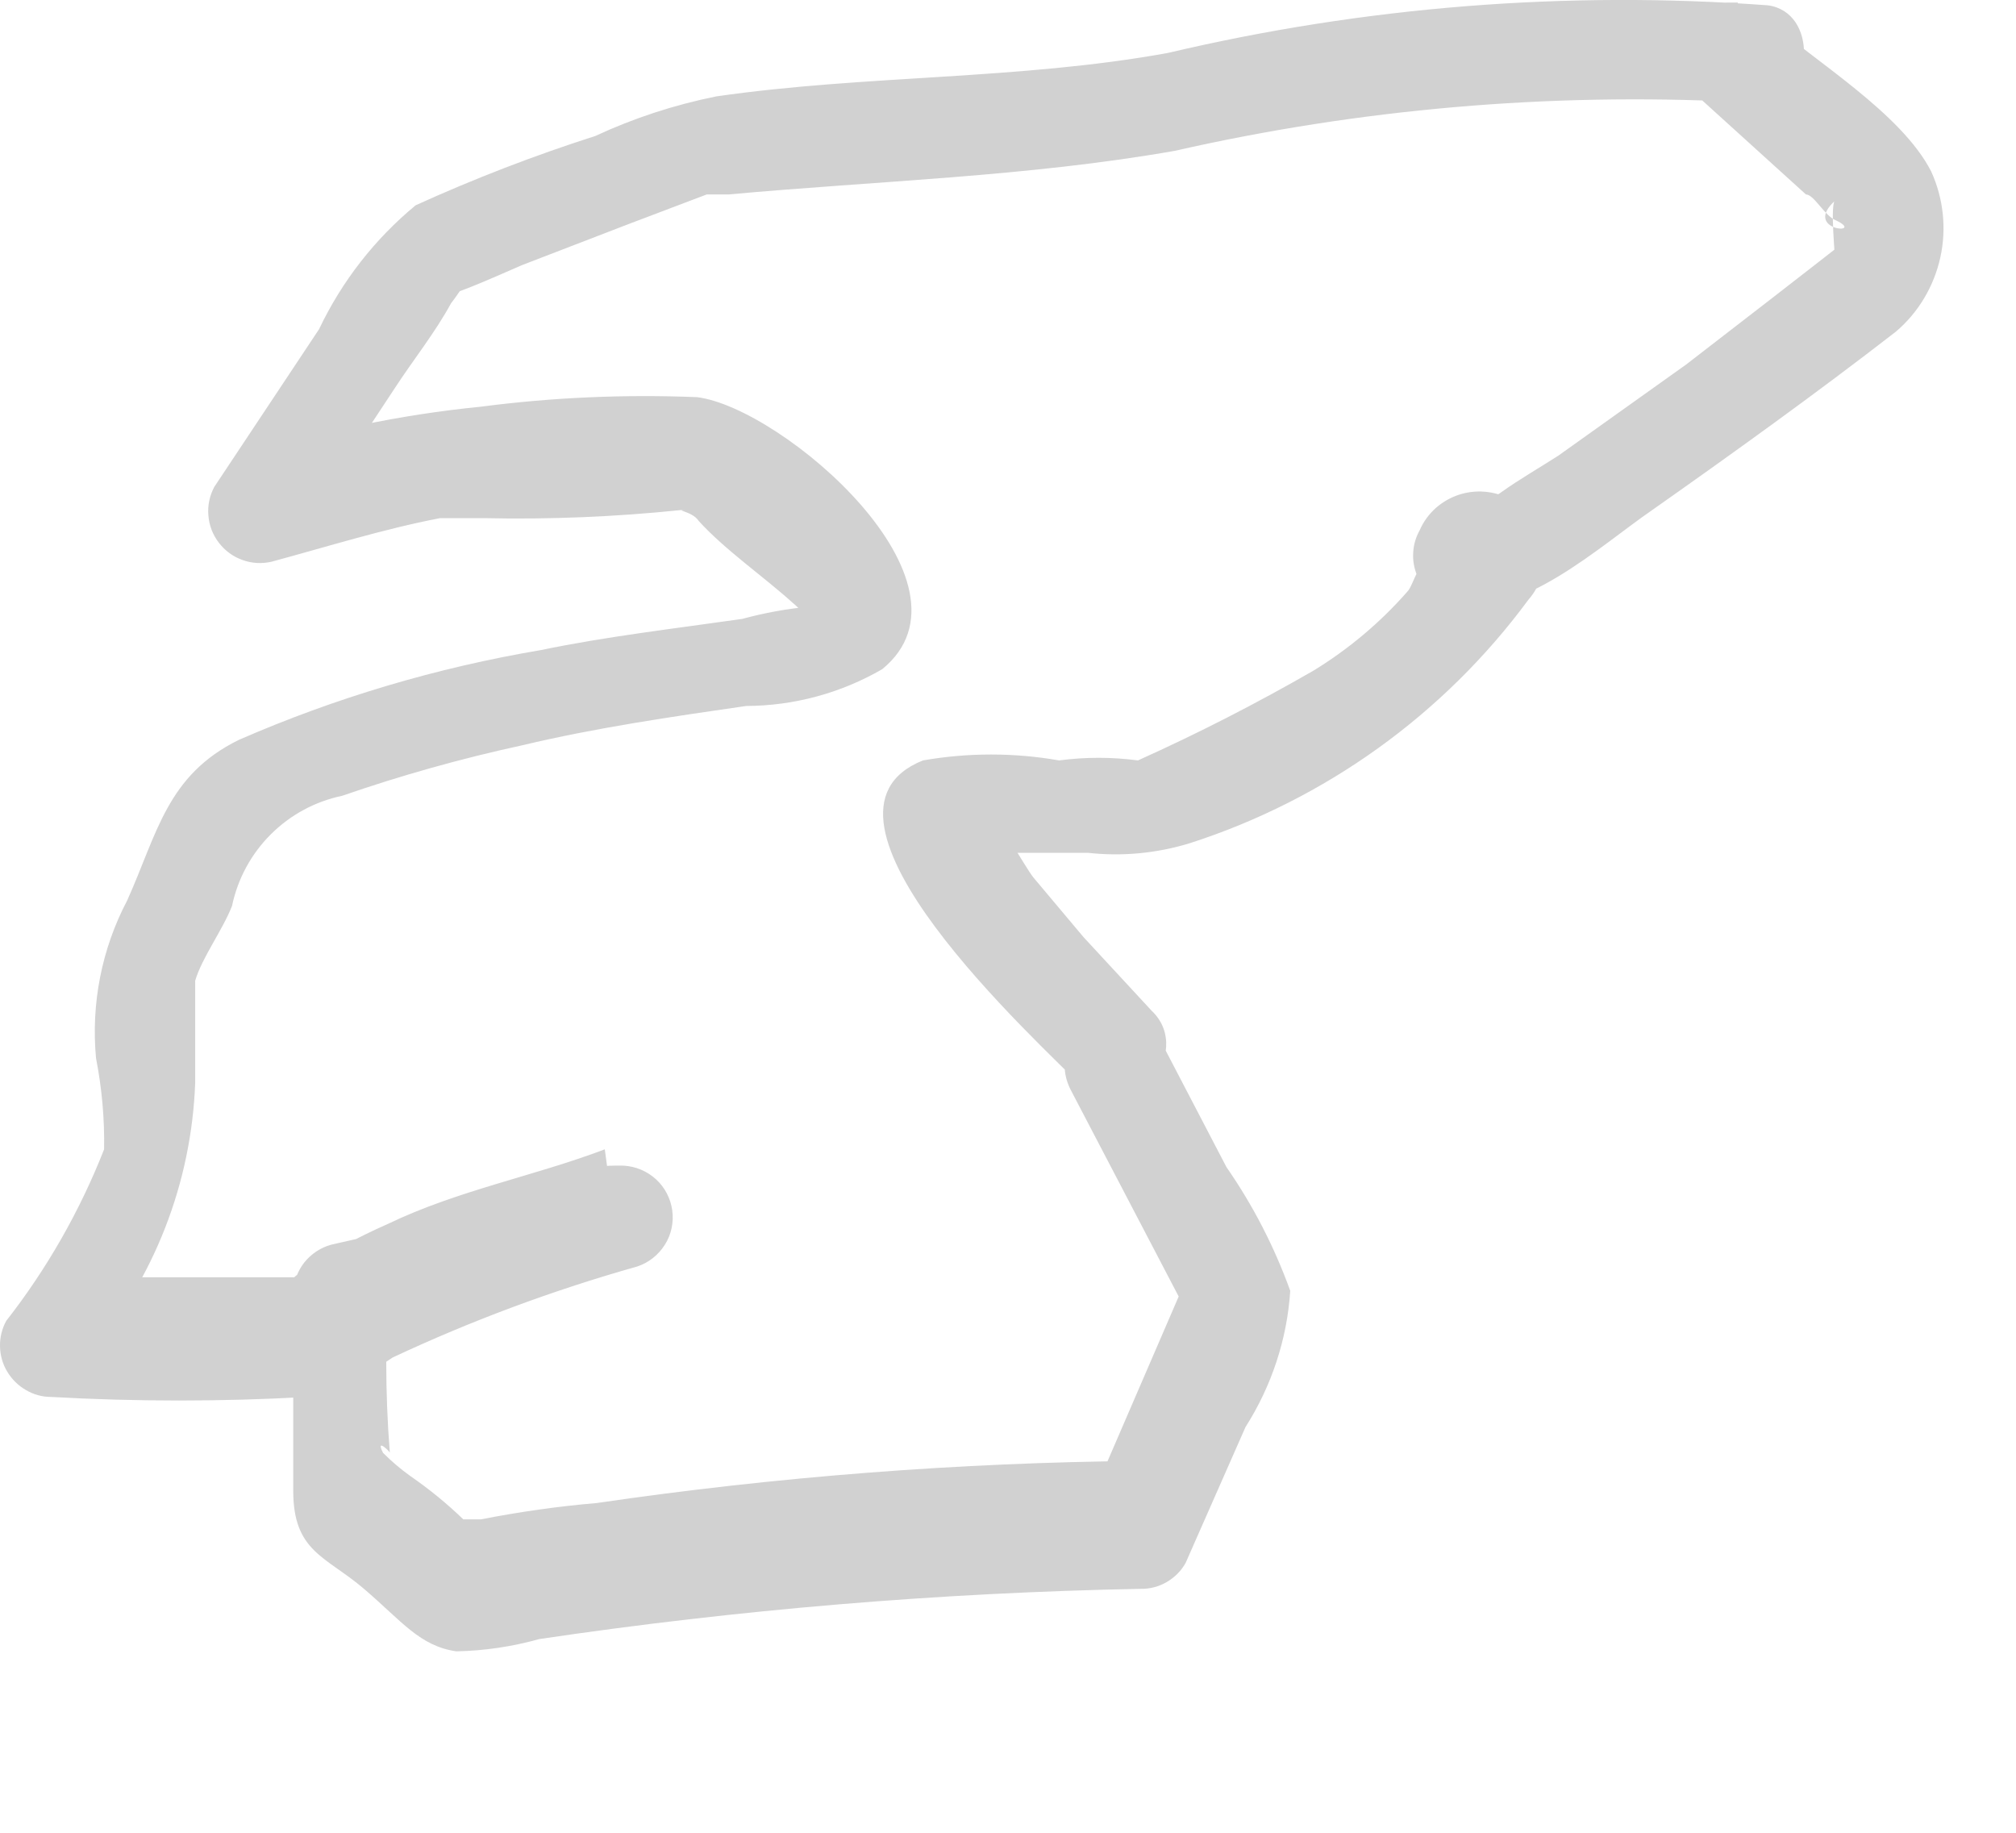 <?xml version="1.0" encoding="utf-8"?>
<svg xmlns="http://www.w3.org/2000/svg" fill="none" height="100%" overflow="visible" preserveAspectRatio="none" style="display: block;" viewBox="0 0 11 10" width="100%">
<path d="M6.283 5.514L5.912 5.113L5.638 4.787C5.586 4.72 5.467 4.49 5.393 4.453V4.408C5.333 4.312 5.274 4.408 5.207 4.653C5.207 4.653 5.363 4.653 5.385 4.653C5.563 4.653 5.756 4.653 5.935 4.653C6.122 4.674 6.311 4.656 6.491 4.601C7.231 4.363 7.878 3.898 8.339 3.273C8.373 3.234 8.398 3.189 8.413 3.139C8.428 3.09 8.432 3.038 8.425 2.987C8.417 2.937 8.399 2.888 8.371 2.845C8.343 2.801 8.307 2.765 8.263 2.737C8.22 2.709 8.171 2.692 8.12 2.685C8.069 2.678 8.018 2.682 7.968 2.697C7.919 2.712 7.874 2.737 7.835 2.771C7.797 2.805 7.766 2.847 7.746 2.894C7.725 2.931 7.713 2.973 7.711 3.015C7.708 3.058 7.716 3.1 7.732 3.14C7.749 3.179 7.774 3.214 7.806 3.242C7.837 3.27 7.875 3.291 7.916 3.302C8.295 3.384 8.733 2.976 9.015 2.783C9.468 2.464 9.913 2.144 10.344 1.81C10.467 1.706 10.552 1.563 10.587 1.405C10.622 1.247 10.604 1.082 10.537 0.935C10.373 0.615 9.898 0.333 9.631 0.096L9.438 0.571C9.507 0.578 9.577 0.578 9.646 0.571C9.898 0.519 9.92 0.066 9.646 0.029C8.548 -0.052 7.444 0.036 6.372 0.289C5.556 0.437 4.725 0.408 3.908 0.526C3.68 0.572 3.459 0.644 3.248 0.742C2.914 0.849 2.587 0.975 2.268 1.12C2.045 1.304 1.865 1.535 1.741 1.796L1.169 2.657C1.144 2.704 1.132 2.759 1.137 2.812C1.141 2.867 1.161 2.918 1.194 2.961C1.227 3.004 1.271 3.037 1.322 3.055C1.373 3.074 1.428 3.077 1.481 3.065C1.785 2.983 2.09 2.887 2.401 2.827H2.639C2.998 2.835 3.358 2.82 3.715 2.783C3.76 2.783 3.901 2.783 3.775 2.783C3.648 2.783 3.775 2.783 3.812 2.842C3.953 2.998 4.168 3.147 4.324 3.288C4.362 3.319 4.394 3.357 4.42 3.399C4.472 3.481 4.472 3.451 4.42 3.31C4.295 3.321 4.171 3.344 4.049 3.377C3.686 3.429 3.307 3.473 2.951 3.547C2.383 3.643 1.83 3.807 1.303 4.037C0.91 4.23 0.858 4.549 0.694 4.913C0.555 5.177 0.496 5.477 0.524 5.774C0.556 5.938 0.571 6.104 0.568 6.271C0.436 6.607 0.256 6.923 0.034 7.207C0.011 7.249 -0.001 7.297 5.35642e-05 7.346C0.001 7.394 0.014 7.442 0.039 7.483C0.064 7.525 0.099 7.56 0.141 7.584C0.183 7.609 0.23 7.622 0.279 7.622C0.743 7.648 1.209 7.648 1.674 7.622C1.841 7.578 1.999 7.505 2.142 7.407C2.573 7.205 3.02 7.039 3.478 6.91C3.54 6.889 3.593 6.847 3.628 6.791C3.663 6.736 3.677 6.669 3.668 6.604C3.659 6.539 3.628 6.479 3.58 6.435C3.531 6.39 3.469 6.364 3.403 6.36C3.202 6.355 3.003 6.401 2.825 6.494C2.783 6.519 2.749 6.555 2.725 6.597C2.701 6.639 2.689 6.687 2.689 6.735C2.689 6.784 2.701 6.831 2.725 6.874C2.749 6.916 2.783 6.951 2.825 6.977L2.721 6.598C2.817 6.435 2.78 6.524 2.617 6.598L2.268 6.687L1.808 6.791C1.749 6.807 1.697 6.842 1.659 6.89C1.622 6.938 1.601 6.997 1.6 7.058C1.6 7.414 1.6 7.8 1.6 8.134C1.6 8.468 1.778 8.491 1.986 8.669C2.194 8.847 2.29 8.981 2.49 9.01C2.644 9.007 2.796 8.984 2.943 8.943C4.03 8.782 5.126 8.69 6.224 8.669C6.274 8.67 6.323 8.657 6.366 8.632C6.409 8.607 6.445 8.571 6.469 8.528L6.796 7.786C6.938 7.563 7.023 7.307 7.04 7.043C6.954 6.804 6.837 6.577 6.692 6.368L6.328 5.67C6.157 5.351 5.675 5.633 5.845 5.952L6.528 7.259V6.85L5.986 8.105L6.224 7.971C5.23 7.98 4.238 8.057 3.255 8.201C3.043 8.219 2.833 8.249 2.624 8.29C2.624 8.29 2.483 8.29 2.476 8.29C2.468 8.29 2.721 8.461 2.528 8.29C2.438 8.203 2.341 8.124 2.238 8.053C2.185 8.015 2.136 7.973 2.09 7.927C2.045 7.838 2.134 7.927 2.127 7.927C2.101 7.596 2.101 7.263 2.127 6.932L1.926 7.199C2.246 7.132 2.988 7.095 3.173 6.784C3.192 6.751 3.204 6.716 3.209 6.679C3.214 6.642 3.211 6.605 3.202 6.569C3.192 6.533 3.175 6.5 3.153 6.47C3.13 6.441 3.102 6.416 3.069 6.398V6.88C3.165 6.838 3.269 6.817 3.374 6.821L3.3 6.271C2.906 6.42 2.498 6.494 2.112 6.68C1.955 6.749 1.804 6.831 1.659 6.925C1.488 7.058 1.659 6.969 1.622 6.969C1.162 6.969 0.702 6.969 0.249 6.969L0.486 7.392C0.841 6.977 1.045 6.454 1.065 5.908C1.065 5.767 1.065 5.618 1.065 5.477C1.065 5.336 1.065 5.203 1.065 5.351C1.102 5.225 1.214 5.076 1.266 4.943C1.297 4.795 1.37 4.66 1.477 4.553C1.584 4.446 1.719 4.373 1.867 4.342C2.188 4.231 2.515 4.139 2.847 4.067C3.255 3.97 3.663 3.911 4.071 3.852C4.332 3.851 4.588 3.782 4.814 3.651C5.385 3.184 4.272 2.226 3.804 2.167C3.41 2.151 3.015 2.168 2.624 2.219C2.18 2.263 1.742 2.355 1.318 2.493L1.637 2.902L2.156 2.115C2.253 1.966 2.372 1.818 2.461 1.655C2.494 1.612 2.524 1.568 2.55 1.521C2.55 1.521 2.394 1.603 2.431 1.61C2.468 1.617 2.795 1.469 2.847 1.447L3.426 1.224L3.856 1.061H3.975C4.784 0.987 5.608 0.964 6.41 0.823C7.417 0.594 8.451 0.505 9.482 0.556V0.014C9.594 0.014 9.482 0.014 9.423 0.014C9.369 0.015 9.315 0.032 9.27 0.063C9.225 0.093 9.19 0.136 9.168 0.187C9.147 0.237 9.141 0.292 9.151 0.346C9.16 0.4 9.185 0.449 9.223 0.489L9.854 1.061C9.898 1.061 9.957 1.18 10.017 1.202C10.188 1.283 9.824 1.261 10.017 1.091C9.98 1.091 10.017 1.432 10.017 1.484L10.158 1.246C9.841 1.494 9.522 1.741 9.2 1.989L8.503 2.486C8.399 2.553 8.295 2.612 8.191 2.686C8.087 2.761 7.983 2.768 8.065 2.783L8.228 3.191C8.102 3.451 7.976 2.991 7.857 3.013C7.738 3.035 7.716 3.191 7.679 3.228C7.531 3.397 7.358 3.542 7.167 3.659C6.856 3.838 6.536 4.002 6.209 4.149C6.358 4.149 6.209 4.149 6.209 4.149C6.066 4.13 5.922 4.13 5.779 4.149C5.533 4.106 5.282 4.106 5.036 4.149C4.294 4.445 5.667 5.685 5.912 5.937C6.157 6.19 6.528 5.744 6.283 5.514Z" fill="#D1D1D1" id="Vector"/>
</svg>